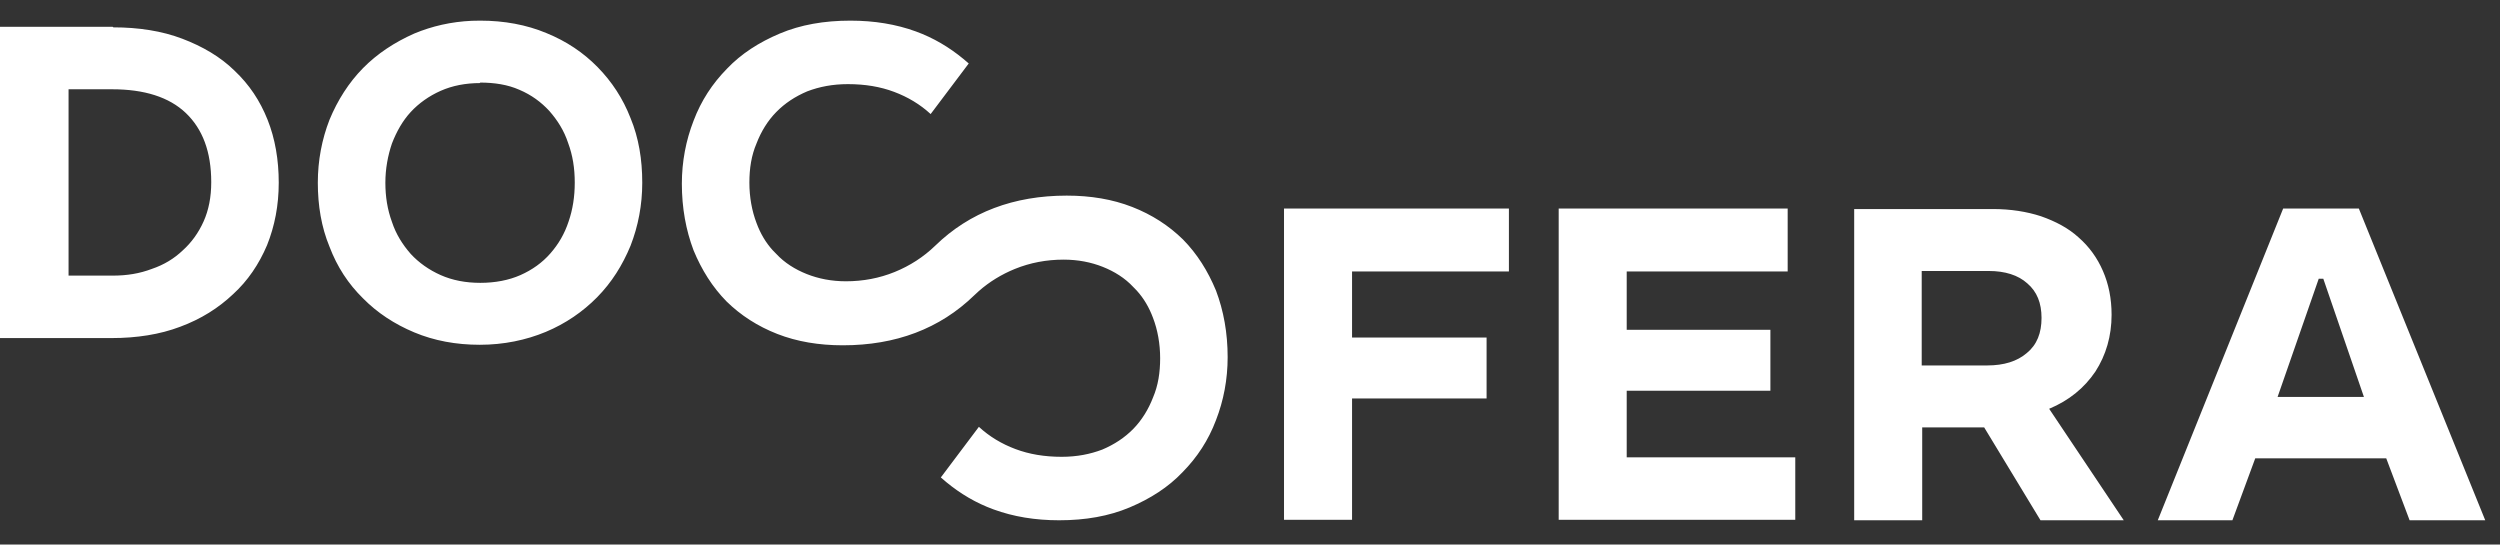 <svg width="101" height="22" viewBox="0 0 101 22" fill="currentColor" xmlns="http://www.w3.org/2000/svg">
<rect x="0" y="0" width="101" height="22" fill="#333333" stroke="none"/>
<path fill-rule="evenodd" clip-rule="evenodd" d="M19.404 0.834C20.368 0.834 21.27 1 22.07 1.334C22.891 1.668 23.568 2.126 24.142 2.71C24.716 3.294 25.168 3.982 25.475 4.774C25.804 5.568 25.947 6.443 25.947 7.381C25.947 8.279 25.783 9.133 25.475 9.925C25.147 10.718 24.716 11.406 24.122 12.011C23.547 12.594 22.85 13.074 22.05 13.408C21.25 13.741 20.347 13.929 19.383 13.929C18.419 13.929 17.538 13.763 16.738 13.429C15.938 13.095 15.24 12.636 14.666 12.053C14.071 11.469 13.62 10.781 13.312 9.967C12.983 9.175 12.84 8.299 12.84 7.381C12.84 6.484 13.004 5.629 13.312 4.838C13.64 4.045 14.092 3.336 14.666 2.752C15.24 2.169 15.938 1.709 16.738 1.354C17.449 1.058 18.224 0.877 19.065 0.84L19.404 0.834ZM34.357 0.834C35.322 0.834 36.203 0.979 37.003 1.271C37.715 1.531 38.345 1.906 38.922 2.381L39.137 2.564L37.598 4.608C37.168 4.212 36.675 3.919 36.121 3.711C35.568 3.503 34.952 3.399 34.255 3.399C33.639 3.399 33.106 3.503 32.614 3.69C32.122 3.899 31.711 4.17 31.363 4.524C31.014 4.879 30.747 5.317 30.563 5.796C30.358 6.276 30.275 6.797 30.275 7.382C30.275 7.965 30.379 8.528 30.563 9.009C30.721 9.437 30.939 9.804 31.218 10.111L31.363 10.259C31.691 10.614 32.122 10.885 32.594 11.072C33.066 11.26 33.599 11.364 34.173 11.364C34.87 11.364 35.527 11.239 36.143 10.989C36.757 10.739 37.311 10.384 37.784 9.925C39.178 8.569 40.962 7.903 43.096 7.903C44.06 7.903 44.942 8.049 45.742 8.361C46.542 8.674 47.218 9.113 47.793 9.675C48.367 10.259 48.798 10.948 49.126 11.739C49.434 12.554 49.597 13.45 49.597 14.43C49.597 15.327 49.434 16.181 49.126 16.974C48.819 17.788 48.367 18.475 47.772 19.08C47.197 19.684 46.48 20.144 45.639 20.499C44.798 20.853 43.854 21.019 42.788 21.019C41.824 21.019 40.942 20.874 40.142 20.581C39.431 20.323 38.8 19.947 38.223 19.472L38.009 19.289L39.547 17.244C39.978 17.641 40.47 17.934 41.024 18.142C41.578 18.35 42.193 18.455 42.891 18.455C43.506 18.455 44.039 18.35 44.532 18.163C45.024 17.954 45.434 17.683 45.783 17.329C46.131 16.974 46.398 16.536 46.583 16.057C46.788 15.576 46.87 15.055 46.87 14.471C46.87 13.888 46.767 13.324 46.583 12.845C46.424 12.417 46.206 12.049 45.927 11.742L45.783 11.594C45.455 11.239 45.024 10.968 44.552 10.781C44.08 10.593 43.547 10.489 42.973 10.489C42.275 10.489 41.619 10.614 41.003 10.864C40.465 11.083 39.974 11.382 39.543 11.761L39.362 11.928C37.968 13.284 36.183 13.95 34.05 13.95C33.086 13.95 32.204 13.804 31.404 13.492C30.604 13.179 29.927 12.74 29.352 12.178C28.779 11.594 28.348 10.905 28.02 10.114C27.712 9.299 27.547 8.403 27.547 7.423C27.547 6.526 27.712 5.672 28.02 4.879C28.327 4.066 28.779 3.378 29.373 2.773C29.948 2.169 30.666 1.709 31.506 1.354C32.347 1 33.291 0.834 34.357 0.834ZM80.509 8.445C81.227 8.445 81.883 8.549 82.457 8.737C83.052 8.946 83.565 9.217 83.975 9.592C84.405 9.967 84.734 10.426 84.959 10.948C85.186 11.469 85.308 12.053 85.308 12.72C85.308 13.574 85.083 14.347 84.652 15.014C84.2 15.681 83.585 16.181 82.786 16.515L85.8 21.019H82.436L80.16 17.266H77.657V21.019H74.909V8.445H80.509ZM100.404 21.019L95.297 8.424H92.24L87.174 21.019H90.189L91.112 18.516H96.404L97.348 21.019H100.404ZM60.96 8.424V10.968H54.623V13.637H60.058V16.098H54.623V20.999H51.874V8.424H60.96ZM72.222 10.968V8.424H62.971V20.999H72.529V18.476H65.719V15.786H71.524V13.325H65.719V10.968H72.222ZM93.861 11.26H93.677L92.015 16.035H95.502L93.861 11.26ZM77.637 10.948H80.345C81.001 10.948 81.534 11.114 81.904 11.449C82.293 11.782 82.478 12.24 82.478 12.845C82.478 13.45 82.293 13.929 81.883 14.263C81.493 14.597 80.96 14.764 80.283 14.764H77.637V10.948ZM4.575 1.105L4.554 1.084H0V13.658H4.513C5.518 13.658 6.461 13.513 7.282 13.2C8.123 12.887 8.82 12.449 9.416 11.886C10.01 11.344 10.461 10.677 10.789 9.905C11.098 9.133 11.261 8.299 11.261 7.381C11.261 6.464 11.117 5.609 10.81 4.837C10.502 4.066 10.072 3.419 9.476 2.856C8.902 2.293 8.184 1.876 7.364 1.564C6.543 1.251 5.6 1.105 4.575 1.105ZM19.384 3.336L19.404 3.356C18.809 3.356 18.276 3.46 17.804 3.669C17.333 3.878 16.922 4.17 16.594 4.524C16.266 4.879 16.02 5.317 15.835 5.796C15.671 6.276 15.569 6.819 15.569 7.381C15.569 7.944 15.651 8.465 15.835 8.966C15.999 9.466 16.266 9.884 16.594 10.259C16.922 10.614 17.333 10.905 17.804 11.114C18.276 11.323 18.809 11.427 19.404 11.427C19.999 11.427 20.552 11.323 21.025 11.114C21.497 10.905 21.907 10.614 22.235 10.238C22.563 9.863 22.809 9.446 22.973 8.945C23.138 8.465 23.22 7.944 23.22 7.381C23.22 6.797 23.138 6.276 22.952 5.776C22.788 5.275 22.522 4.858 22.193 4.483C21.866 4.128 21.475 3.837 20.984 3.628C20.512 3.419 19.979 3.336 19.384 3.336ZM2.77 3.607H4.534C5.826 3.607 6.83 3.92 7.508 4.566C8.185 5.213 8.534 6.13 8.534 7.36C8.534 7.965 8.431 8.486 8.226 8.945C8.021 9.404 7.734 9.8 7.385 10.114C7.036 10.447 6.626 10.697 6.134 10.864C5.641 11.052 5.129 11.135 4.554 11.135H2.77V3.607Z" fill="white"/>
</svg>
